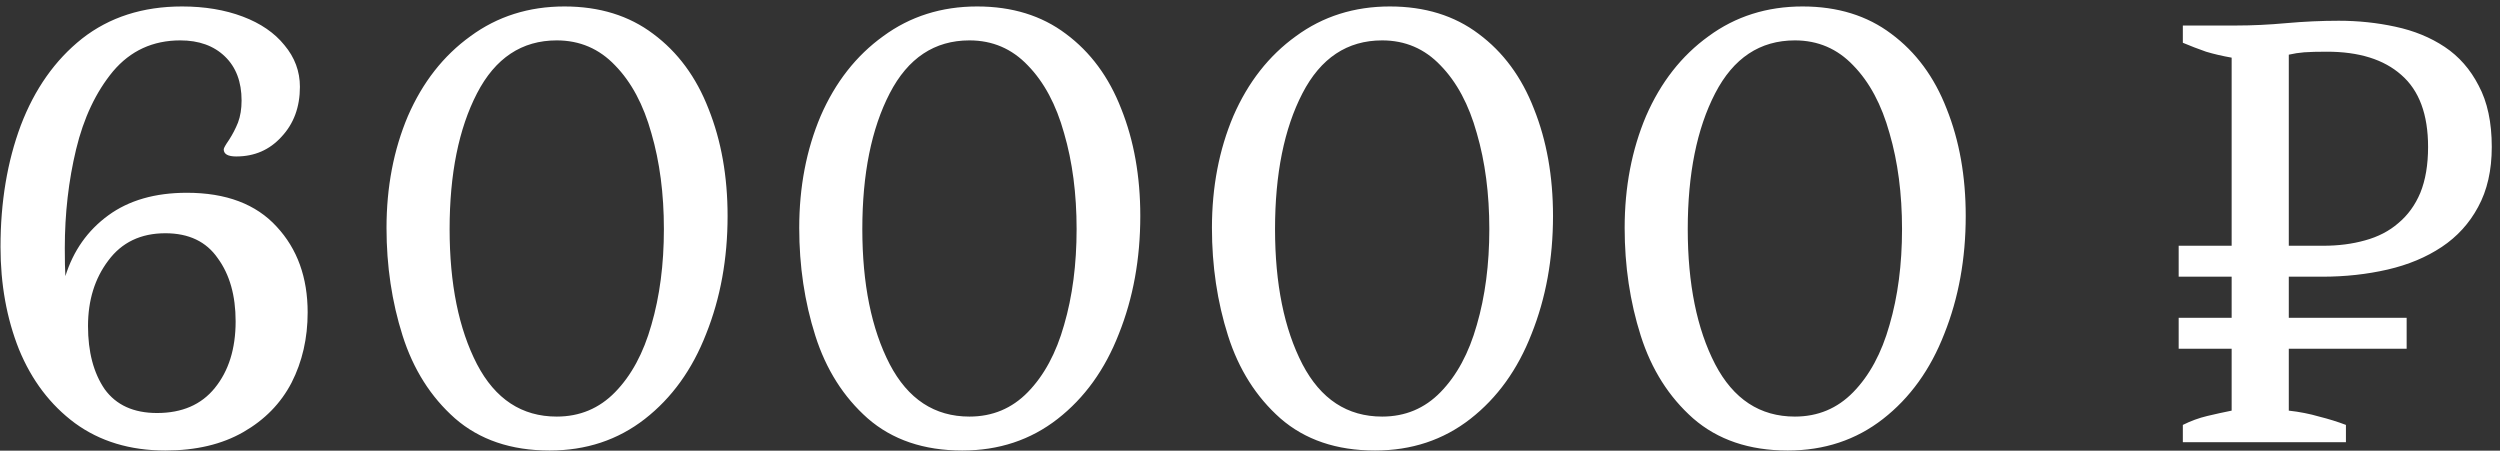 <?xml version="1.0" encoding="UTF-8"?> <svg xmlns="http://www.w3.org/2000/svg" width="294" height="53" viewBox="0 0 294 53" fill="none"><rect x="0" y="0" width="294" height="53" fill="#333333" stroke="none"/> <path d="M21.2 4.75C17.98 4.75 15.343 5.963 13.29 8.39C11.283 10.817 9.837 13.873 8.95 17.56C8.063 21.247 7.62 25.12 7.62 29.18C7.62 30.673 7.643 31.77 7.69 32.47C8.623 29.483 10.303 27.103 12.73 25.33C15.157 23.557 18.237 22.67 21.97 22.67C26.59 22.67 30.113 24 32.54 26.66C34.967 29.273 36.18 32.633 36.18 36.74C36.18 39.773 35.55 42.527 34.29 45C33.03 47.427 31.14 49.363 28.62 50.81C26.1 52.257 23.043 52.98 19.45 52.98C15.297 52.98 11.75 51.907 8.81 49.76C5.917 47.613 3.723 44.72 2.23 41.08C0.783 37.44 0.06 33.427 0.06 29.04C0.06 23.767 0.853 19.007 2.44 14.76C4.073 10.467 6.477 7.06 9.65 4.54C12.87 2.02 16.79 0.76 21.41 0.76C24.07 0.76 26.45 1.157 28.55 1.95C30.65 2.743 32.283 3.863 33.45 5.31C34.663 6.757 35.27 8.39 35.27 10.21C35.27 12.59 34.547 14.55 33.1 16.09C31.7 17.63 29.927 18.4 27.78 18.4C26.8 18.4 26.31 18.12 26.31 17.56C26.31 17.42 26.52 17.047 26.94 16.44C27.36 15.787 27.71 15.11 27.99 14.41C28.27 13.663 28.41 12.8 28.41 11.82C28.41 9.627 27.757 7.9 26.45 6.64C25.143 5.38 23.393 4.75 21.2 4.75ZM19.45 27.43C16.557 27.43 14.317 28.503 12.73 30.65C11.143 32.75 10.35 35.317 10.35 38.35C10.35 41.383 11.003 43.857 12.31 45.77C13.663 47.637 15.717 48.57 18.47 48.57C21.41 48.57 23.673 47.59 25.26 45.63C26.893 43.623 27.71 41.01 27.71 37.79C27.71 34.757 27.01 32.283 25.61 30.37C24.257 28.41 22.203 27.43 19.45 27.43ZM45.454 26.8C45.454 21.993 46.294 17.607 47.974 13.64C49.701 9.673 52.151 6.547 55.324 4.26C58.497 1.927 62.184 0.76 66.384 0.76C70.491 0.76 73.967 1.833 76.814 3.98C79.707 6.127 81.877 9.067 83.324 12.8C84.817 16.533 85.564 20.733 85.564 25.4C85.564 30.44 84.724 35.06 83.044 39.26C81.411 43.46 79.007 46.797 75.834 49.27C72.661 51.743 68.927 52.98 64.634 52.98C60.107 52.98 56.397 51.72 53.504 49.2C50.657 46.68 48.604 43.437 47.344 39.47C46.084 35.503 45.454 31.28 45.454 26.8ZM52.874 26.94C52.874 33.38 53.947 38.677 56.094 42.83C58.241 46.937 61.367 48.99 65.474 48.99C68.181 48.99 70.467 48.033 72.334 46.12C74.247 44.16 75.671 41.523 76.604 38.21C77.584 34.85 78.074 31.093 78.074 26.94C78.074 22.787 77.584 19.03 76.604 15.67C75.671 12.31 74.247 9.65 72.334 7.69C70.467 5.73 68.181 4.75 65.474 4.75C61.367 4.75 58.241 6.827 56.094 10.98C53.947 15.133 52.874 20.453 52.874 26.94ZM93.989 26.8C93.989 21.993 94.829 17.607 96.509 13.64C98.236 9.673 100.686 6.547 103.859 4.26C107.032 1.927 110.719 0.76 114.919 0.76C119.026 0.76 122.502 1.833 125.349 3.98C128.242 6.127 130.412 9.067 131.859 12.8C133.352 16.533 134.099 20.733 134.099 25.4C134.099 30.44 133.259 35.06 131.579 39.26C129.946 43.46 127.542 46.797 124.369 49.27C121.196 51.743 117.462 52.98 113.169 52.98C108.642 52.98 104.932 51.72 102.039 49.2C99.192 46.68 97.139 43.437 95.879 39.47C94.619 35.503 93.989 31.28 93.989 26.8ZM101.409 26.94C101.409 33.38 102.482 38.677 104.629 42.83C106.776 46.937 109.902 48.99 114.009 48.99C116.716 48.99 119.002 48.033 120.869 46.12C122.782 44.16 124.206 41.523 125.139 38.21C126.119 34.85 126.609 31.093 126.609 26.94C126.609 22.787 126.119 19.03 125.139 15.67C124.206 12.31 122.782 9.65 120.869 7.69C119.002 5.73 116.716 4.75 114.009 4.75C109.902 4.75 106.776 6.827 104.629 10.98C102.482 15.133 101.409 20.453 101.409 26.94ZM142.524 26.8C142.524 21.993 143.364 17.607 145.044 13.64C146.771 9.673 149.221 6.547 152.394 4.26C155.568 1.927 159.254 0.76 163.454 0.76C167.561 0.76 171.038 1.833 173.884 3.98C176.778 6.127 178.948 9.067 180.394 12.8C181.888 16.533 182.634 20.733 182.634 25.4C182.634 30.44 181.794 35.06 180.114 39.26C178.481 43.46 176.078 46.797 172.904 49.27C169.731 51.743 165.998 52.98 161.704 52.98C157.178 52.98 153.468 51.72 150.574 49.2C147.728 46.68 145.674 43.437 144.414 39.47C143.154 35.503 142.524 31.28 142.524 26.8ZM149.944 26.94C149.944 33.38 151.018 38.677 153.164 42.83C155.311 46.937 158.438 48.99 162.544 48.99C165.251 48.99 167.538 48.033 169.404 46.12C171.318 44.16 172.741 41.523 173.674 38.21C174.654 34.85 175.144 31.093 175.144 26.94C175.144 22.787 174.654 19.03 173.674 15.67C172.741 12.31 171.318 9.65 169.404 7.69C167.538 5.73 165.251 4.75 162.544 4.75C158.438 4.75 155.311 6.827 153.164 10.98C151.018 15.133 149.944 20.453 149.944 26.94ZM191.059 26.8C191.059 21.993 191.899 17.607 193.579 13.64C195.306 9.673 197.756 6.547 200.929 4.26C204.103 1.927 207.789 0.76 211.989 0.76C216.096 0.76 219.573 1.833 222.419 3.98C225.313 6.127 227.483 9.067 228.929 12.8C230.423 16.533 231.169 20.733 231.169 25.4C231.169 30.44 230.329 35.06 228.649 39.26C227.016 43.46 224.613 46.797 221.439 49.27C218.266 51.743 214.533 52.98 210.239 52.98C205.713 52.98 202.003 51.72 199.109 49.2C196.263 46.68 194.209 43.437 192.949 39.47C191.689 35.503 191.059 31.28 191.059 26.8ZM198.479 26.94C198.479 33.38 199.553 38.677 201.699 42.83C203.846 46.937 206.973 48.99 211.079 48.99C213.786 48.99 216.073 48.033 217.939 46.12C219.853 44.16 221.276 41.523 222.209 38.21C223.189 34.85 223.679 31.093 223.679 26.94C223.679 22.787 223.189 19.03 222.209 15.67C221.276 12.31 219.853 9.65 217.939 7.69C216.073 5.73 213.786 4.75 211.079 4.75C206.973 4.75 203.846 6.827 201.699 10.98C199.553 15.133 198.479 20.453 198.479 26.94ZM256.212 28.9H262.442V6.78C261.369 6.593 260.365 6.36 259.432 6.08C258.499 5.753 257.589 5.403 256.702 5.03V3H263.002C264.869 3 266.829 2.907 268.882 2.72C270.982 2.533 273.035 2.44 275.042 2.44C277.329 2.44 279.545 2.673 281.692 3.14C283.885 3.607 285.822 4.4 287.502 5.52C289.182 6.64 290.512 8.157 291.492 10.07C292.519 11.983 293.032 14.387 293.032 17.28C293.032 20.033 292.495 22.39 291.422 24.35C290.395 26.263 288.972 27.827 287.152 29.04C285.332 30.253 283.209 31.14 280.782 31.7C278.355 32.26 275.789 32.54 273.082 32.54H269.162V37.37H283.022V41.01H269.162V48.29C270.422 48.43 271.612 48.663 272.732 48.99C273.852 49.27 274.902 49.597 275.882 49.97V52H256.702V49.97C257.635 49.503 258.592 49.153 259.572 48.92C260.552 48.687 261.509 48.477 262.442 48.29V41.01H256.212V37.37H262.442V32.54H256.212V28.9ZM273.642 6.08C272.522 6.08 271.635 6.103 270.982 6.15C270.375 6.197 269.769 6.29 269.162 6.43V28.9H273.222C274.995 28.9 276.629 28.69 278.122 28.27C279.662 27.85 280.969 27.173 282.042 26.24C283.162 25.307 284.025 24.117 284.632 22.67C285.239 21.177 285.542 19.38 285.542 17.28C285.542 13.453 284.492 10.63 282.392 8.81C280.339 6.99 277.422 6.08 273.642 6.08Z" fill="white"></path> </svg> 